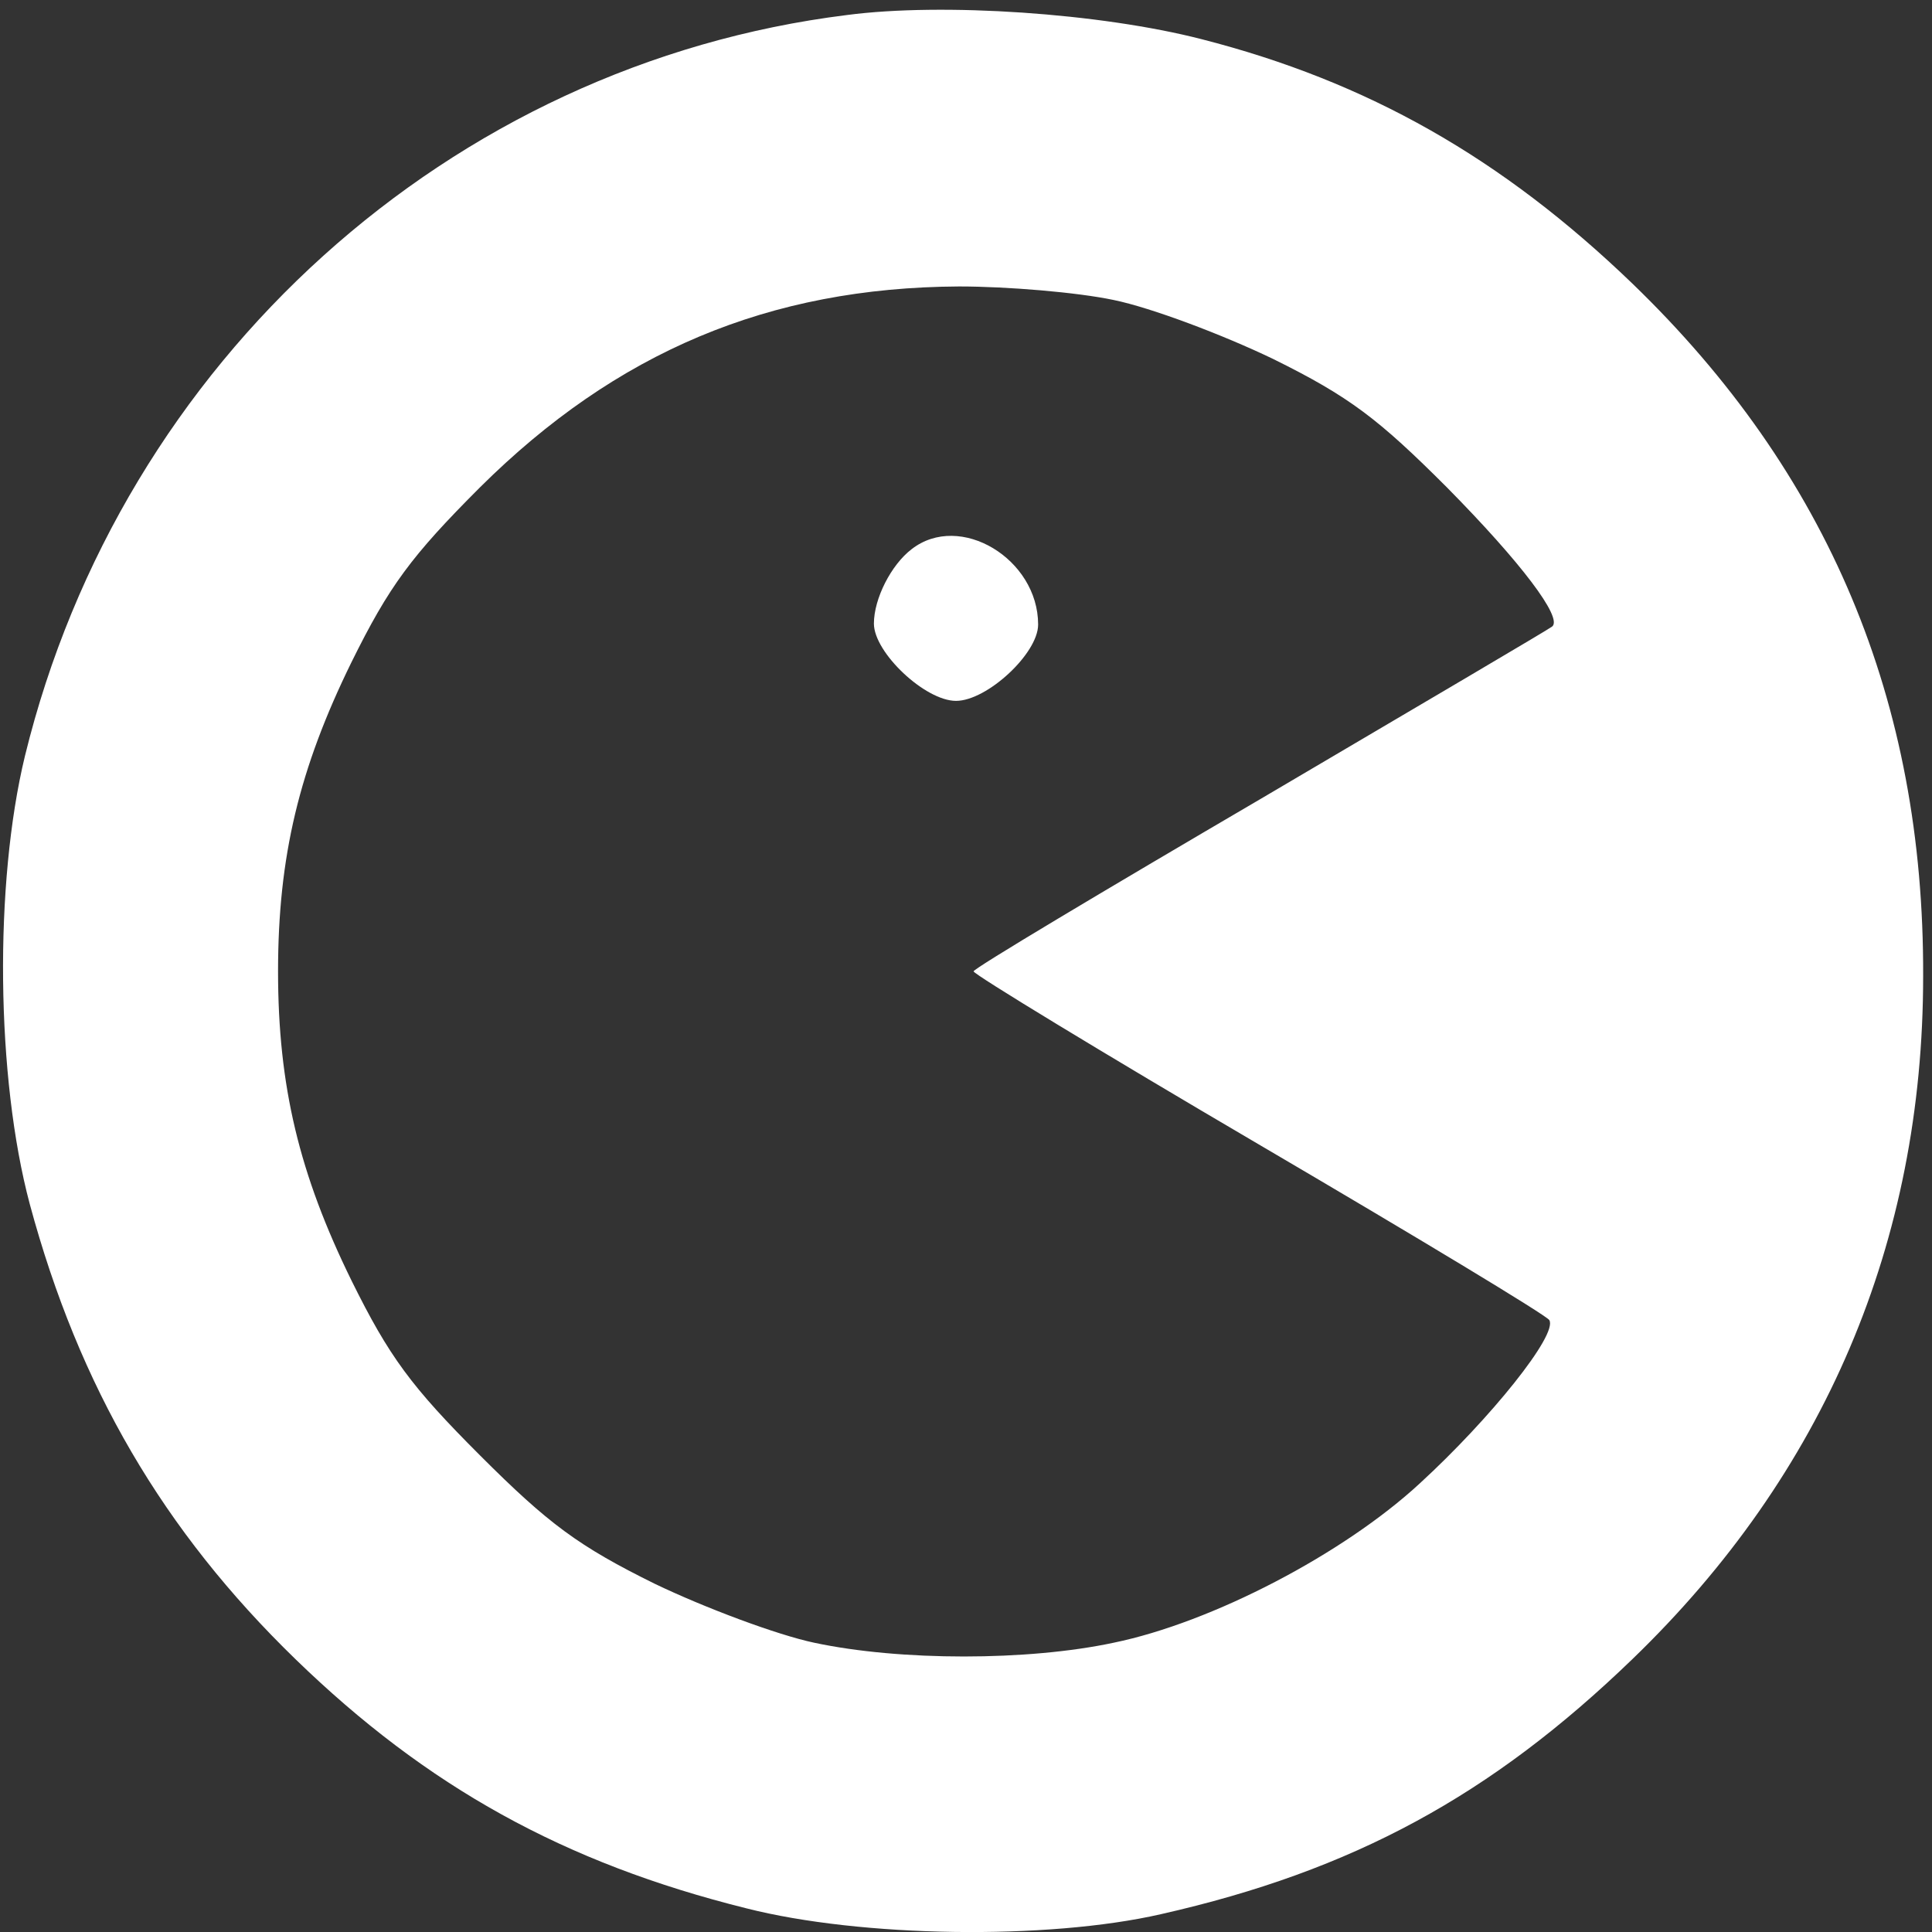<?xml version="1.0" encoding="UTF-8" standalone="no"?>
<!DOCTYPE svg PUBLIC "-//W3C//DTD SVG 1.1//EN" "http://www.w3.org/Graphics/SVG/1.1/DTD/svg11.dtd">
<svg width="100%" height="100%" viewBox="0 0 48 48" version="1.1" xmlns="http://www.w3.org/2000/svg" xmlns:xlink="http://www.w3.org/1999/xlink" xml:space="preserve" xmlns:serif="http://www.serif.com/" style="fill-rule:evenodd;clip-rule:evenodd;stroke-linejoin:round;stroke-miterlimit:2;">
    <rect x="0" y="0" width="48" height="48" fill="#333333" stroke="none"/>
    <g>
        <g transform="matrix(0.024,0,0,-0.024,-0.052,48.133)">
            <path d="M879,1990C468,1939 128,1632 28,1223C-4,1091 -2,890 33,759C84,570 171,421 308,288C444,156 586,77 775,30C893,0 1086,-3 1204,24C1403,69 1546,147 1692,288C1891,480 1993,720 1993,995C1994,1280 1895,1516 1692,1712C1557,1842 1418,1921 1246,1965C1141,1992 978,2003 879,1990ZM1155,1695C1194,1687 1268,1659 1320,1634C1399,1595 1429,1572 1500,1501C1577,1423 1620,1366 1609,1357C1607,1355 1471,1275 1308,1179C1144,1083 1010,1003 1010,1000C1010,997 1143,916 1305,821C1467,726 1603,644 1606,639C1615,624 1545,537 1472,470C1393,397 1257,326 1155,305C1066,286 934,286 845,305C807,313 732,341 680,366C601,405 570,428 499,499C428,570 405,601 366,680C312,790 290,881 290,1000C290,1119 312,1210 366,1320C405,1399 428,1430 499,1501C640,1641 798,1708 995,1709C1045,1709 1117,1703 1155,1695Z" style="fill:white;fill-rule:nonzero;"/>
        </g>
        <g transform="matrix(0.024,0,0,-0.024,-0.128,48.133)">
            <path d="M949,1437C928,1421 910,1386 910,1360C910,1330 963,1280 995,1280C1027,1280 1080,1329 1080,1359C1080,1427 999,1476 949,1437Z" style="fill:white;fill-rule:nonzero;"/>
        </g>
    </g>
</svg>
